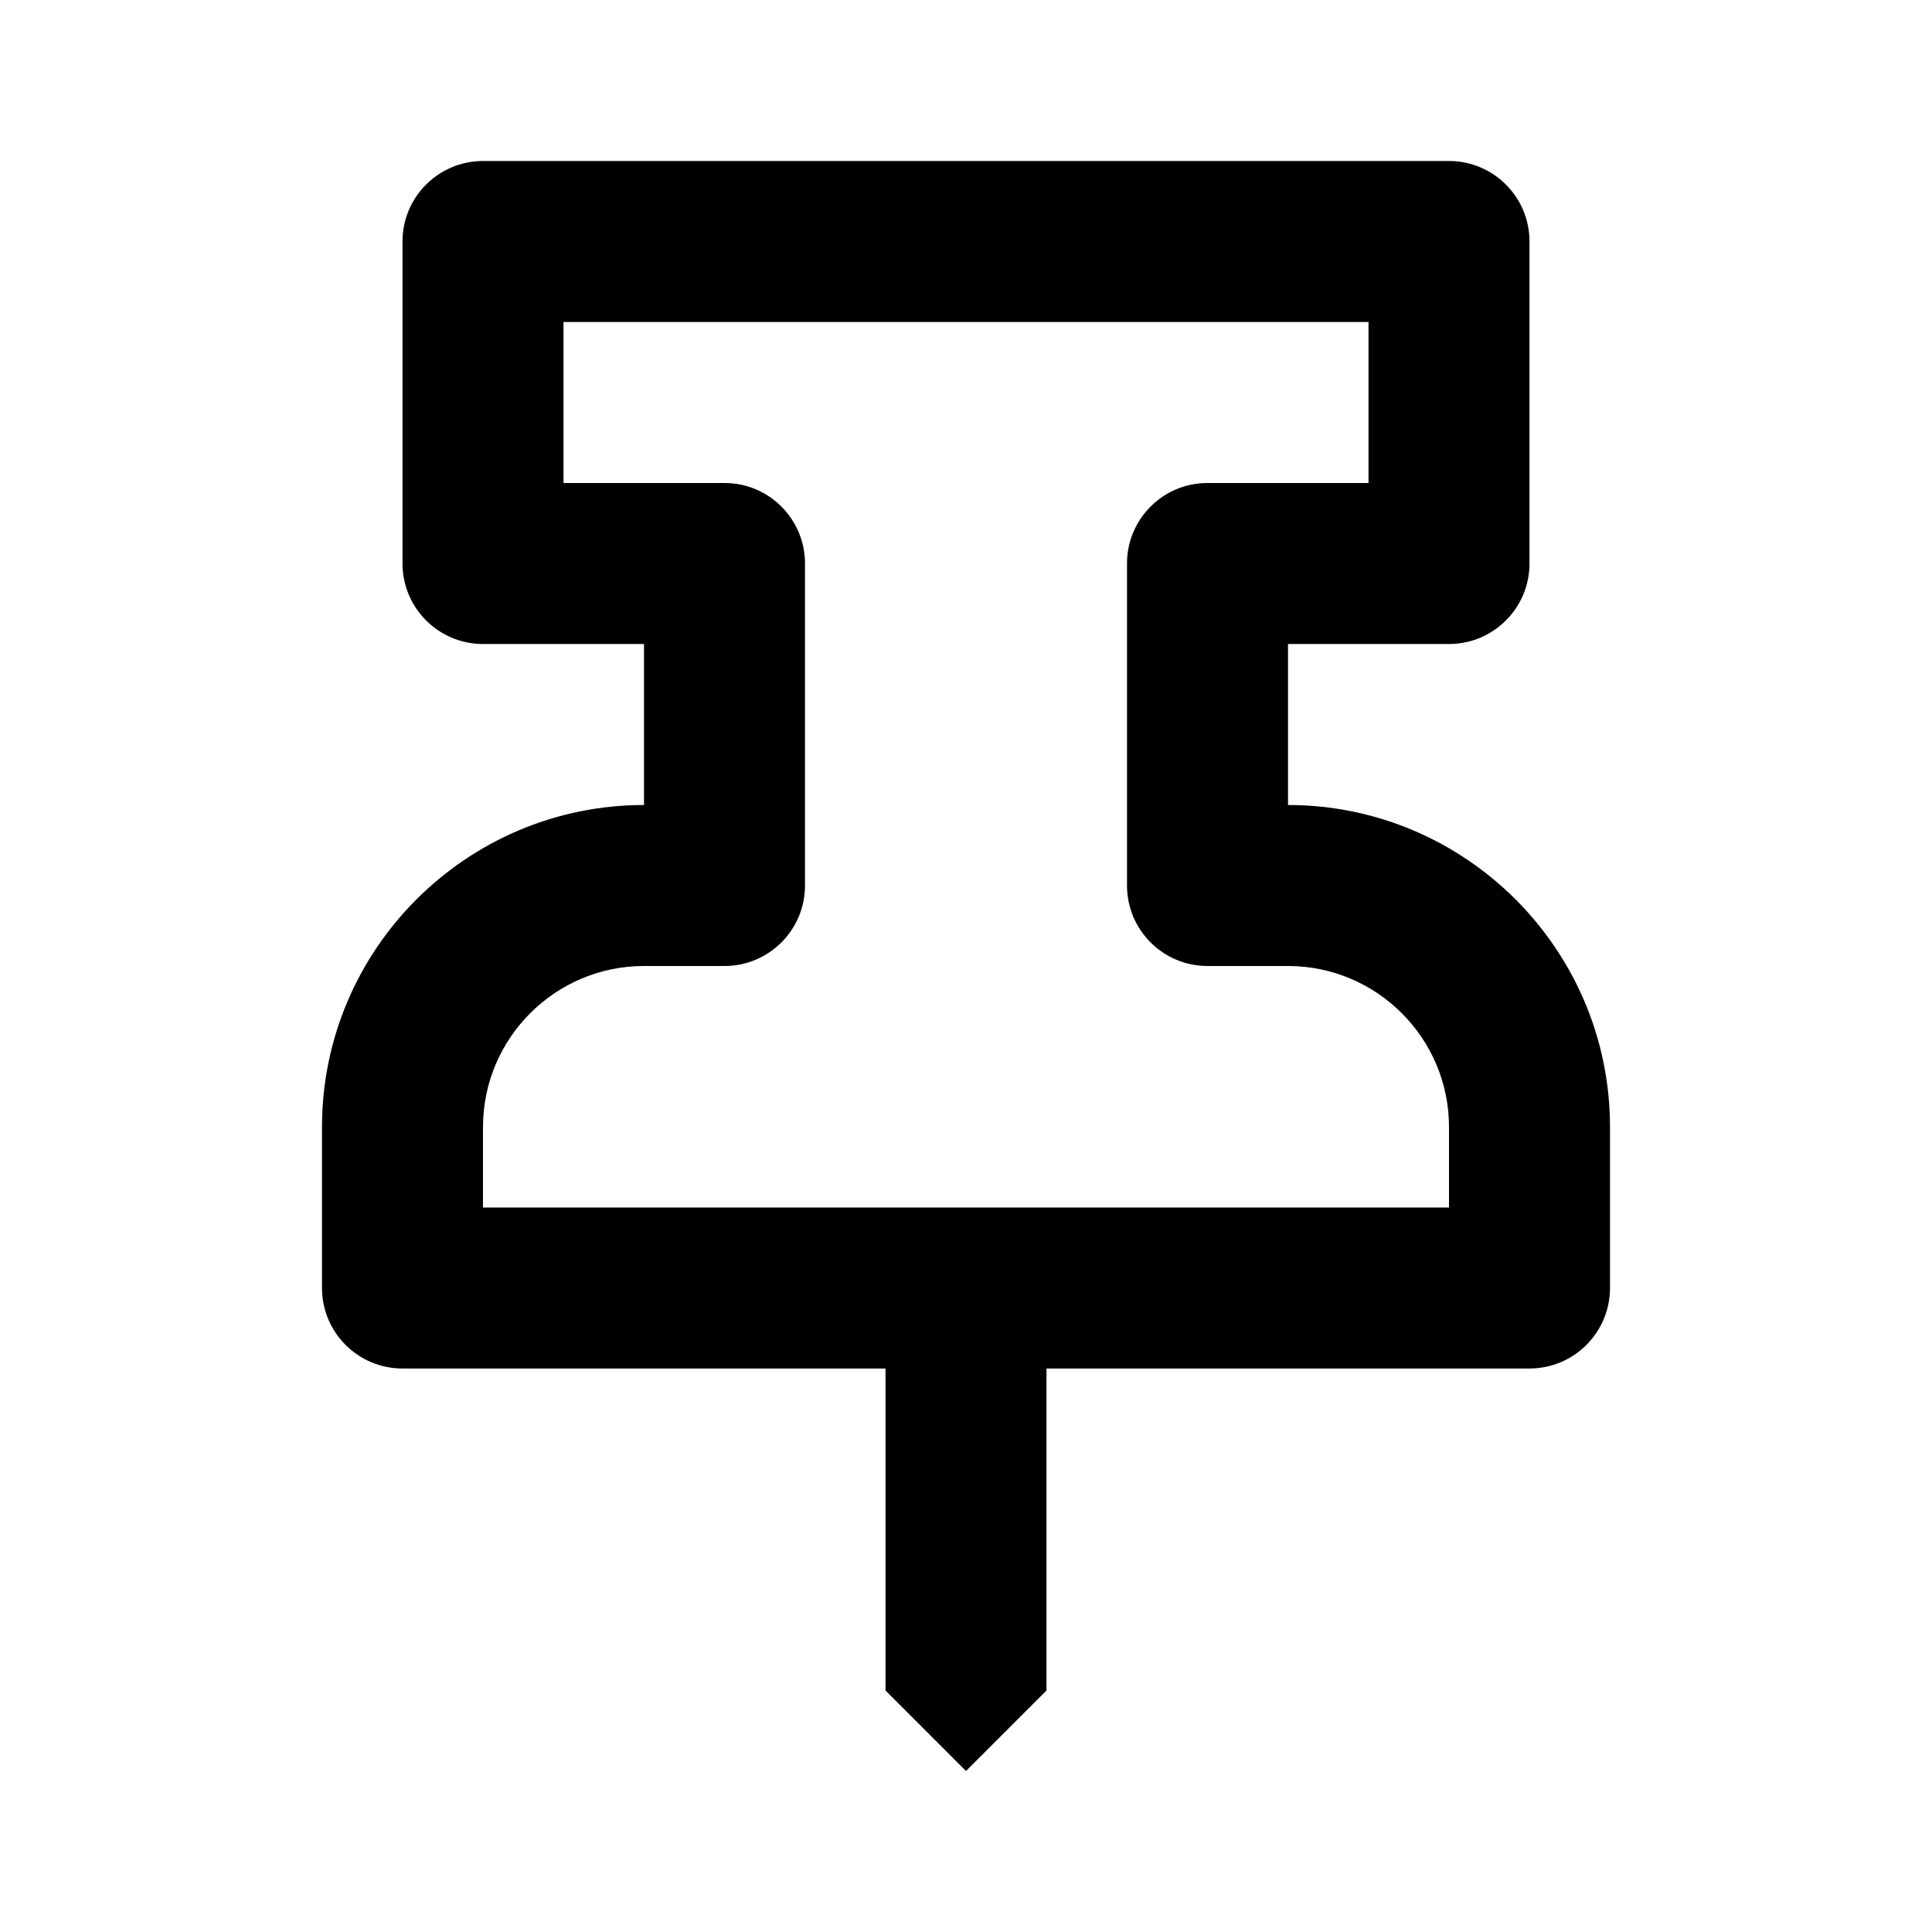 <?xml version="1.0" encoding="utf-8"?>
<!-- Generator: Adobe Illustrator 28.0.0, SVG Export Plug-In . SVG Version: 6.00 Build 0)  -->
<svg version="1.1" id="Layer_1" xmlns="http://www.w3.org/2000/svg" xmlns:xlink="http://www.w3.org/1999/xlink" x="0px" y="0px"
	 width="1440px" height="1440px" viewBox="0 0 144 144" style="enable-background:new 0 0 144 144;" xml:space="preserve">
<style type="text/css">
	.st0{fill:#FFFFFF;}
	.st1{fill:#FCEE21;}
	.st2{stroke:#000000;stroke-width:12;stroke-miterlimit:10;}
	.st3{fill:none;stroke:#FFFFFF;stroke-width:12;stroke-linecap:round;stroke-miterlimit:10;}
	.st4{fill:none;stroke:#000000;stroke-width:12;stroke-linecap:round;stroke-miterlimit:10;}
	.st5{fill:none;stroke:#000000;stroke-width:12;stroke-miterlimit:10;}
	.st6{fill:none;stroke:#000000;stroke-width:12;stroke-linecap:round;stroke-linejoin:round;stroke-miterlimit:10;}
	.st7{fill:none;stroke:#FFFFFF;stroke-width:12;stroke-linecap:round;stroke-linejoin:round;stroke-miterlimit:10;}
	.st8{stroke:#000000;stroke-width:12;stroke-linecap:round;stroke-linejoin:round;stroke-miterlimit:10;}
</style>
<rect y="0" class="st0" width="144" height="144"/>
<path d="M96,60v-12h12c3.313,0,6-2.687,6-6v-24c0-3.313-2.687-6-6-6h-72
	c-3.313,0-6,2.687-6,6v24c0,3.313,2.687,6,6,6h12v12
	c-13.233,0-24,10.767-24,24v12c0,3.313,2.687,6,6,6h36v24l6,6l6-6v-24h36
	c3.313,0,6-2.687,6-6v-12C120,70.767,109.233,60,96,60z M108,90
	H72.004c-0.001,0-0.002,0-0.004,0s-0.002,0-0.004,0H36v-6c0-6.617,5.383-12,12-12h6
	c3.313,0,6-2.687,6-6V42c0-3.313-2.687-6-6-6h-12v-12h60v12h-12c-3.313,0-6,2.687-6,6v24
	c0,3.313,2.687,6,6,6h6c6.617,0,12,5.383,12,12V90z"/>
</svg>
